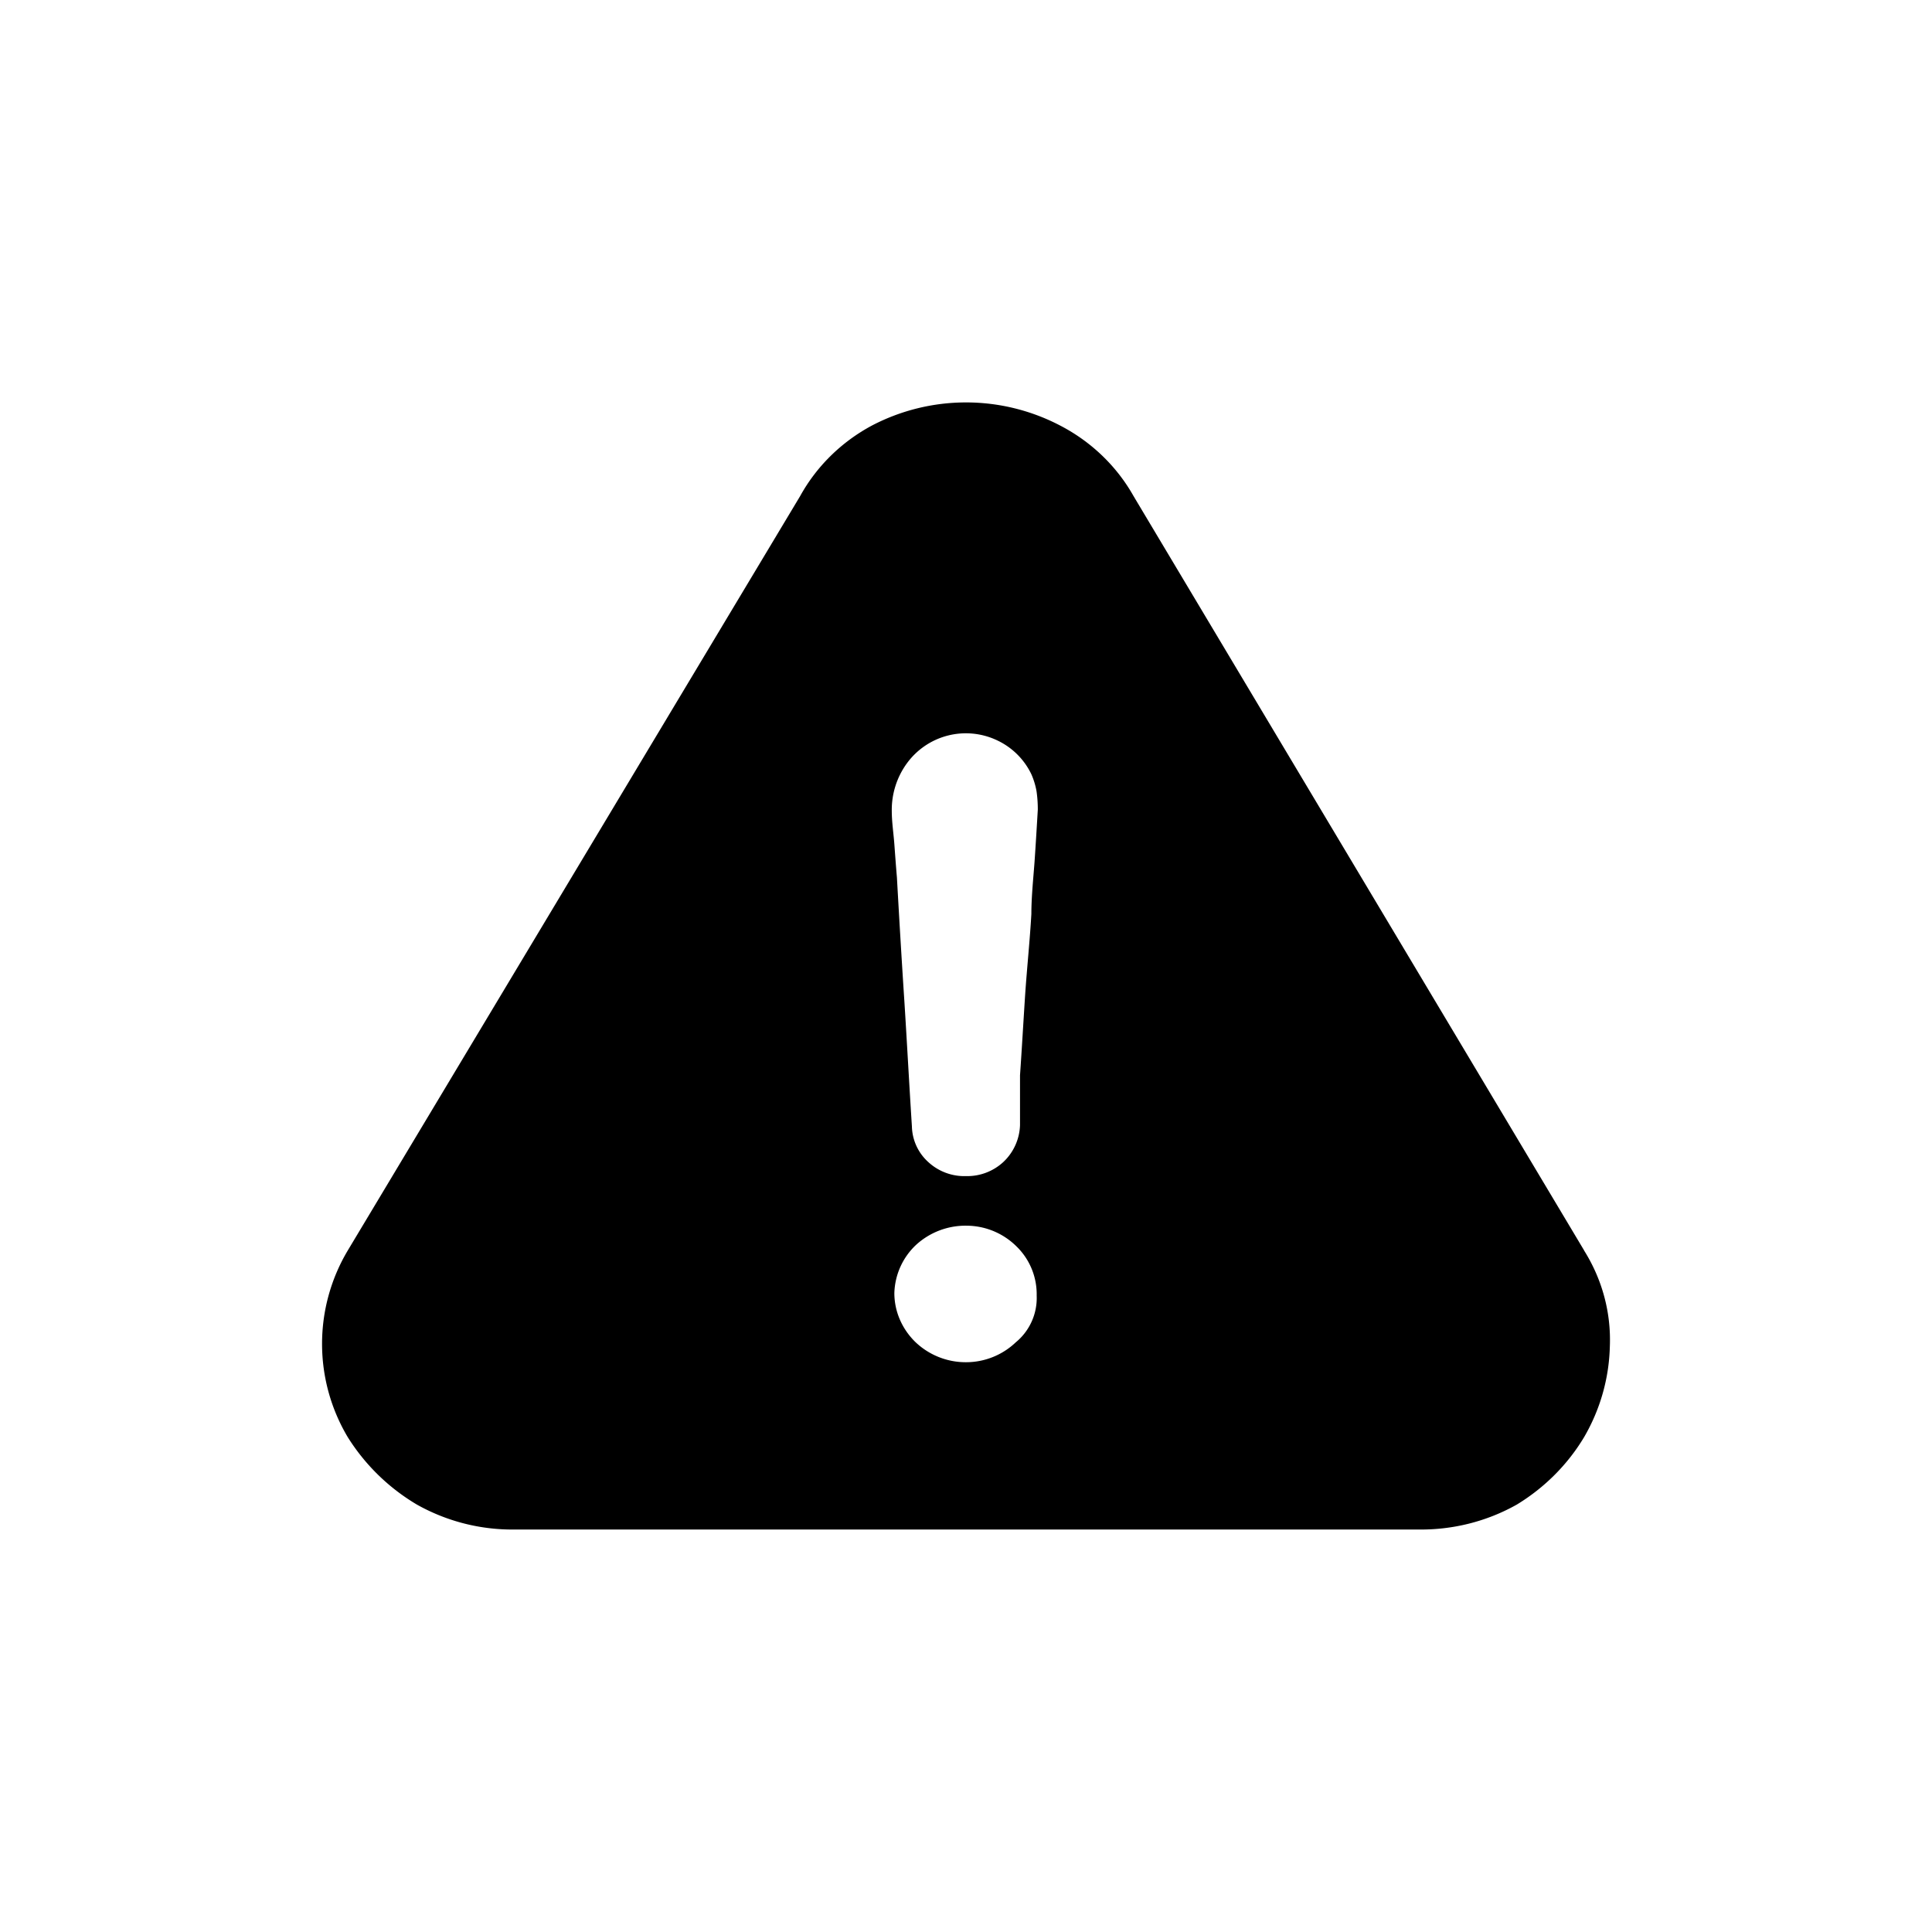 <svg xmlns="http://www.w3.org/2000/svg" viewBox="0 0 24 24" role="presentation" aria-hidden="true"><path d="M19.678 15.534c.226.36.337.774.32 1.194-.01.394-.119.78-.32 1.125-.204.34-.49.627-.835.837-.374.211-.802.318-1.235.31H6.41a2.419 2.419 0 0 1-1.232-.31 2.539 2.539 0 0 1-.858-.837 2.265 2.265 0 0 1 0-2.319L9.94 6.162c.203-.368.512-.672.89-.875a2.523 2.523 0 0 1 2.341 0c.385.2.701.504.91.875l5.598 9.372Zm-6.866-4.179c0-.213.023-.426.039-.643.015-.216.028-.436.041-.655 0-.077-.005-.153-.016-.229a.93.93 0 0 0-.064-.21.89.89 0 0 0-.429-.423.906.906 0 0 0-1.117.287.981.981 0 0 0-.188.59c0 .14.022.279.032.415.01.136.02.275.032.414.029.522.06 1.042.093 1.545.032.504.06 1.033.093 1.546a.615.615 0 0 0 .203.443.66.66 0 0 0 .468.175.66.66 0 0 0 .47-.18.657.657 0 0 0 .202-.454v-.618c.023-.33.042-.667.064-1.004.023-.337.058-.668.077-.999ZM12 16.922a.896.896 0 0 0 .618-.247.712.712 0 0 0 .26-.581.828.828 0 0 0-.248-.608.885.885 0 0 0-.62-.26.91.91 0 0 0-.63.238.854.854 0 0 0-.27.599c0 .228.095.446.261.608a.905.905 0 0 0 .63.251Z" fill="currentColor"/></svg>